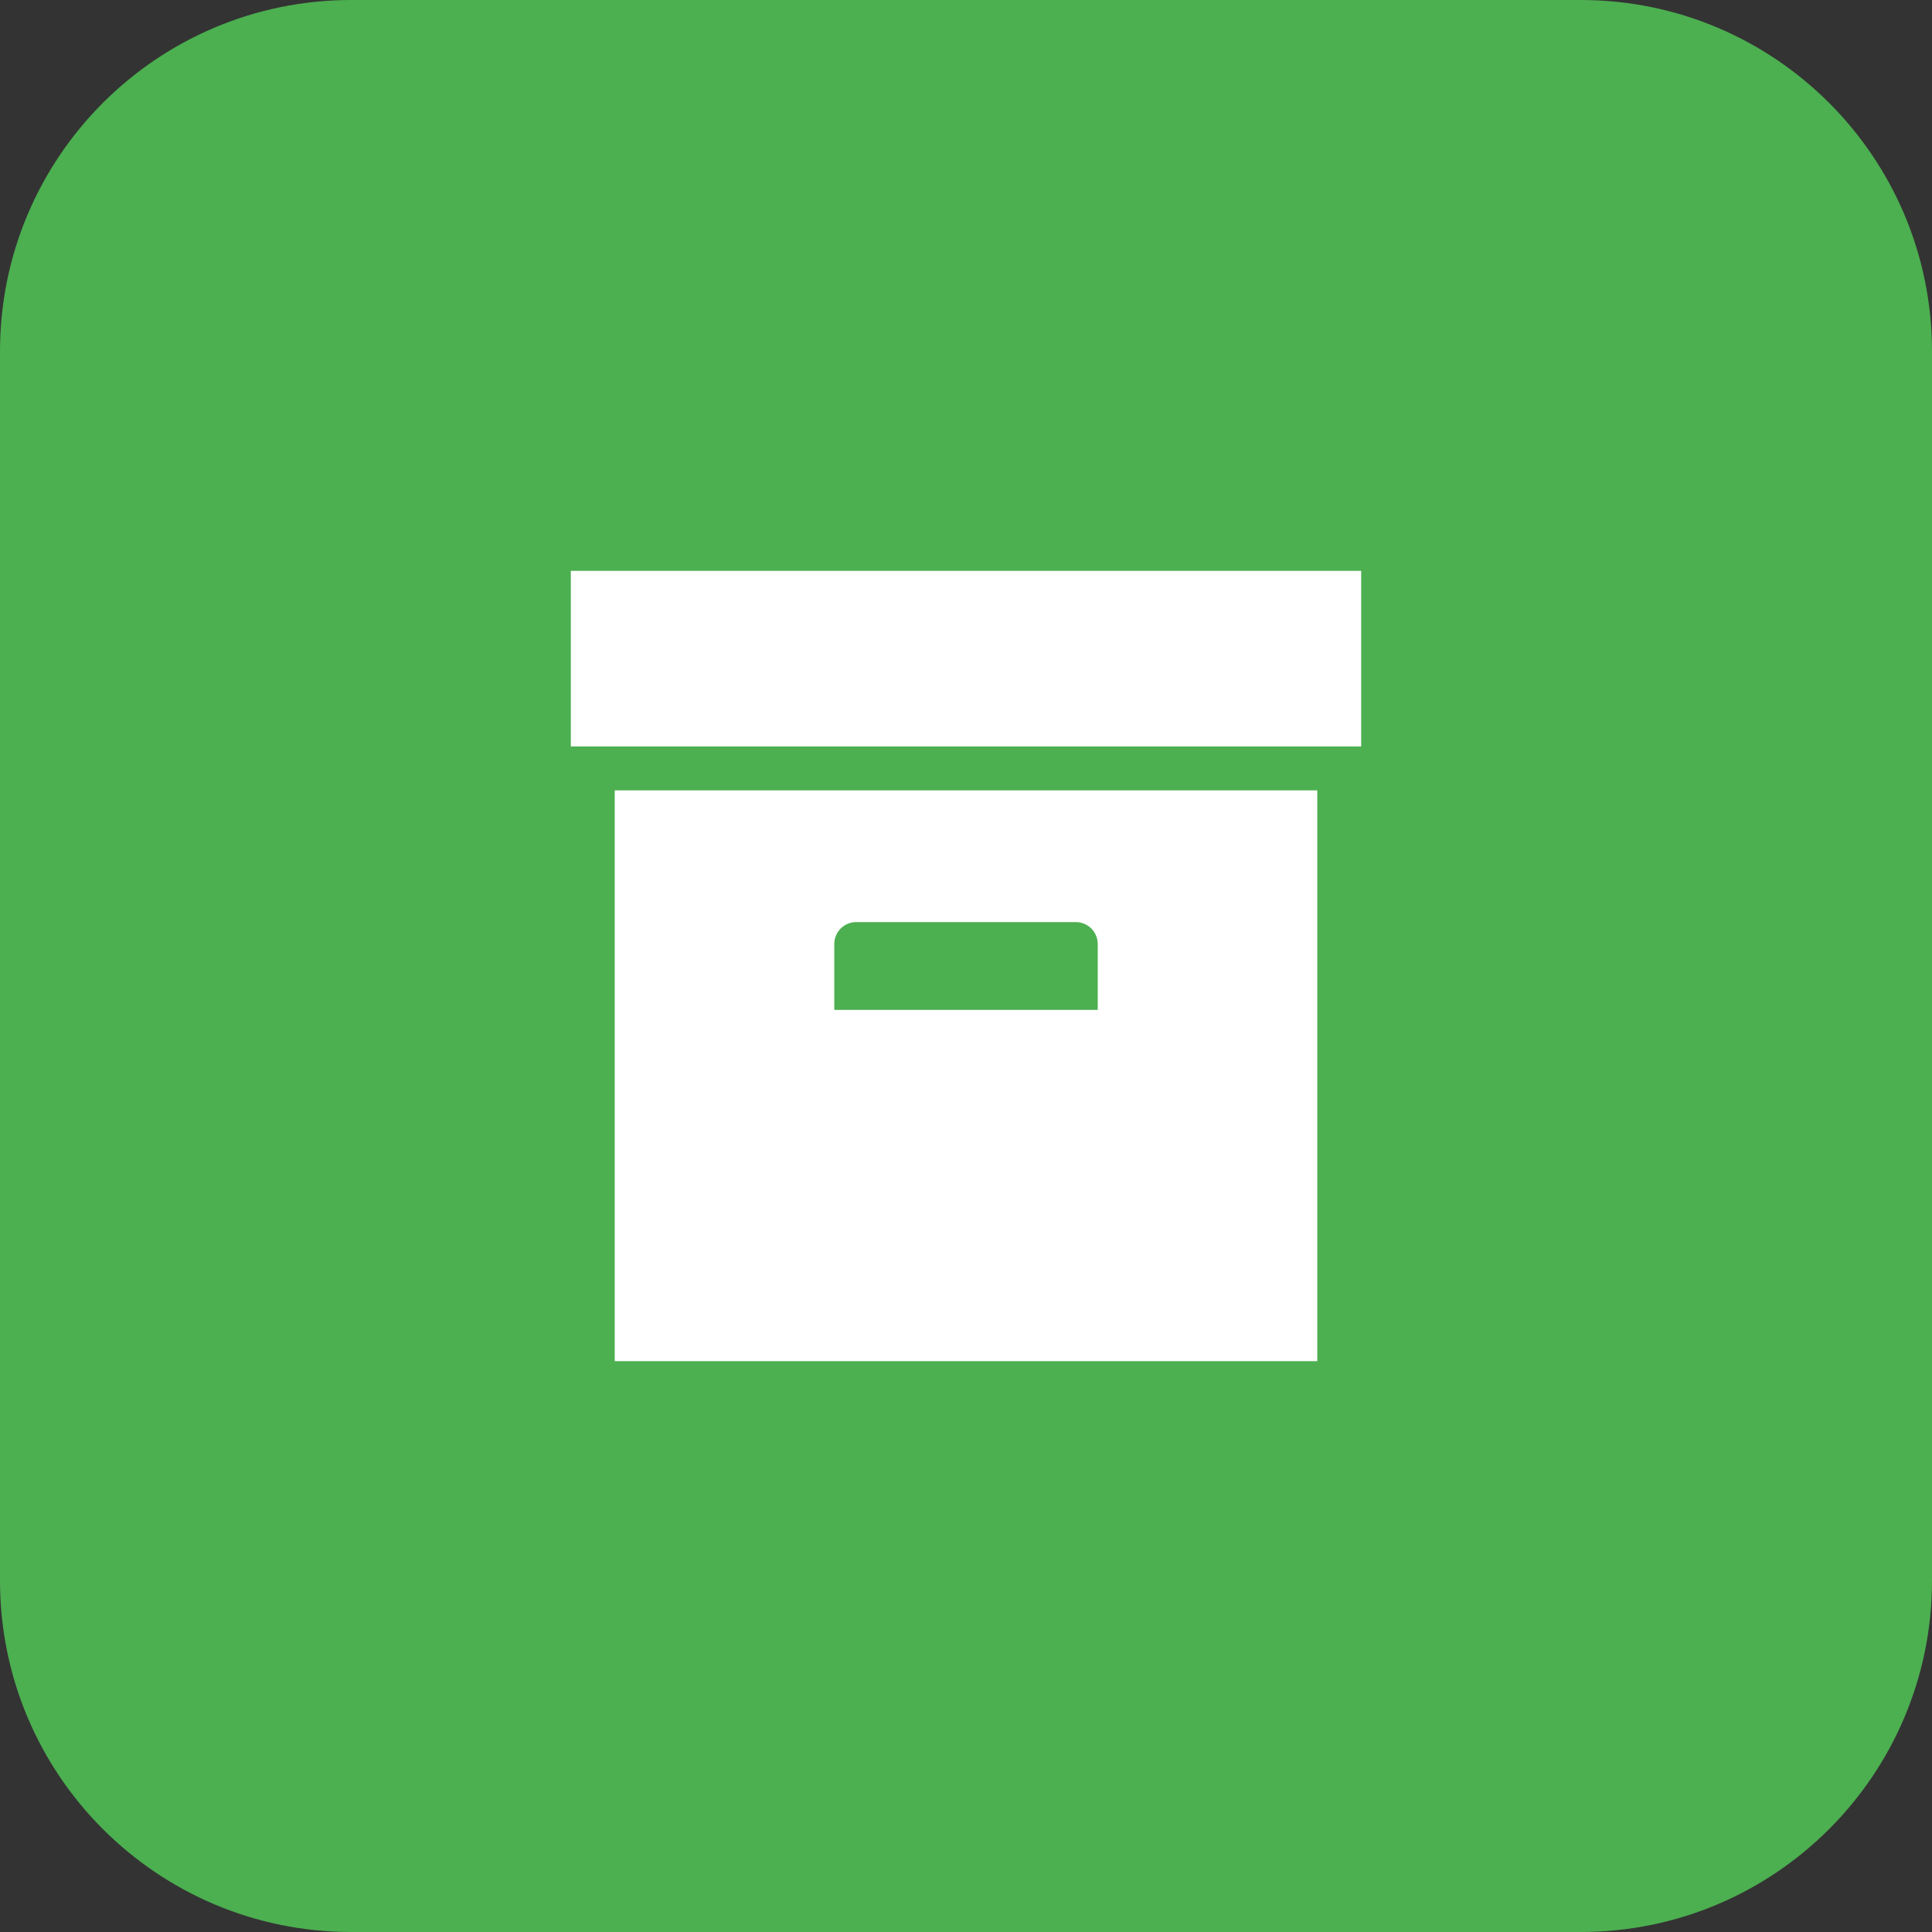 <svg width="44" height="44" viewBox="0 0 44 44" fill="none" xmlns="http://www.w3.org/2000/svg">
<rect x="0" y="0" width="44" height="44" fill="#333333" stroke="none"/>
<path d="M0 8C0 3.582 3.582 0 8 0H36C40.418 0 44 3.582 44 8V36C44 40.418 40.418 44 36 44H8C3.582 44 0 40.418 0 36V8Z" fill="#4CAF50"/>
<path d="M13 13H31V17H13V13ZM14 18H30V31H14V18ZM19.5 21C19.367 21 19.24 21.053 19.146 21.146C19.053 21.24 19 21.367 19 21.5V23H25V21.5C25 21.367 24.947 21.24 24.854 21.146C24.76 21.053 24.633 21 24.5 21H19.5Z" fill="white"/>
</svg>
